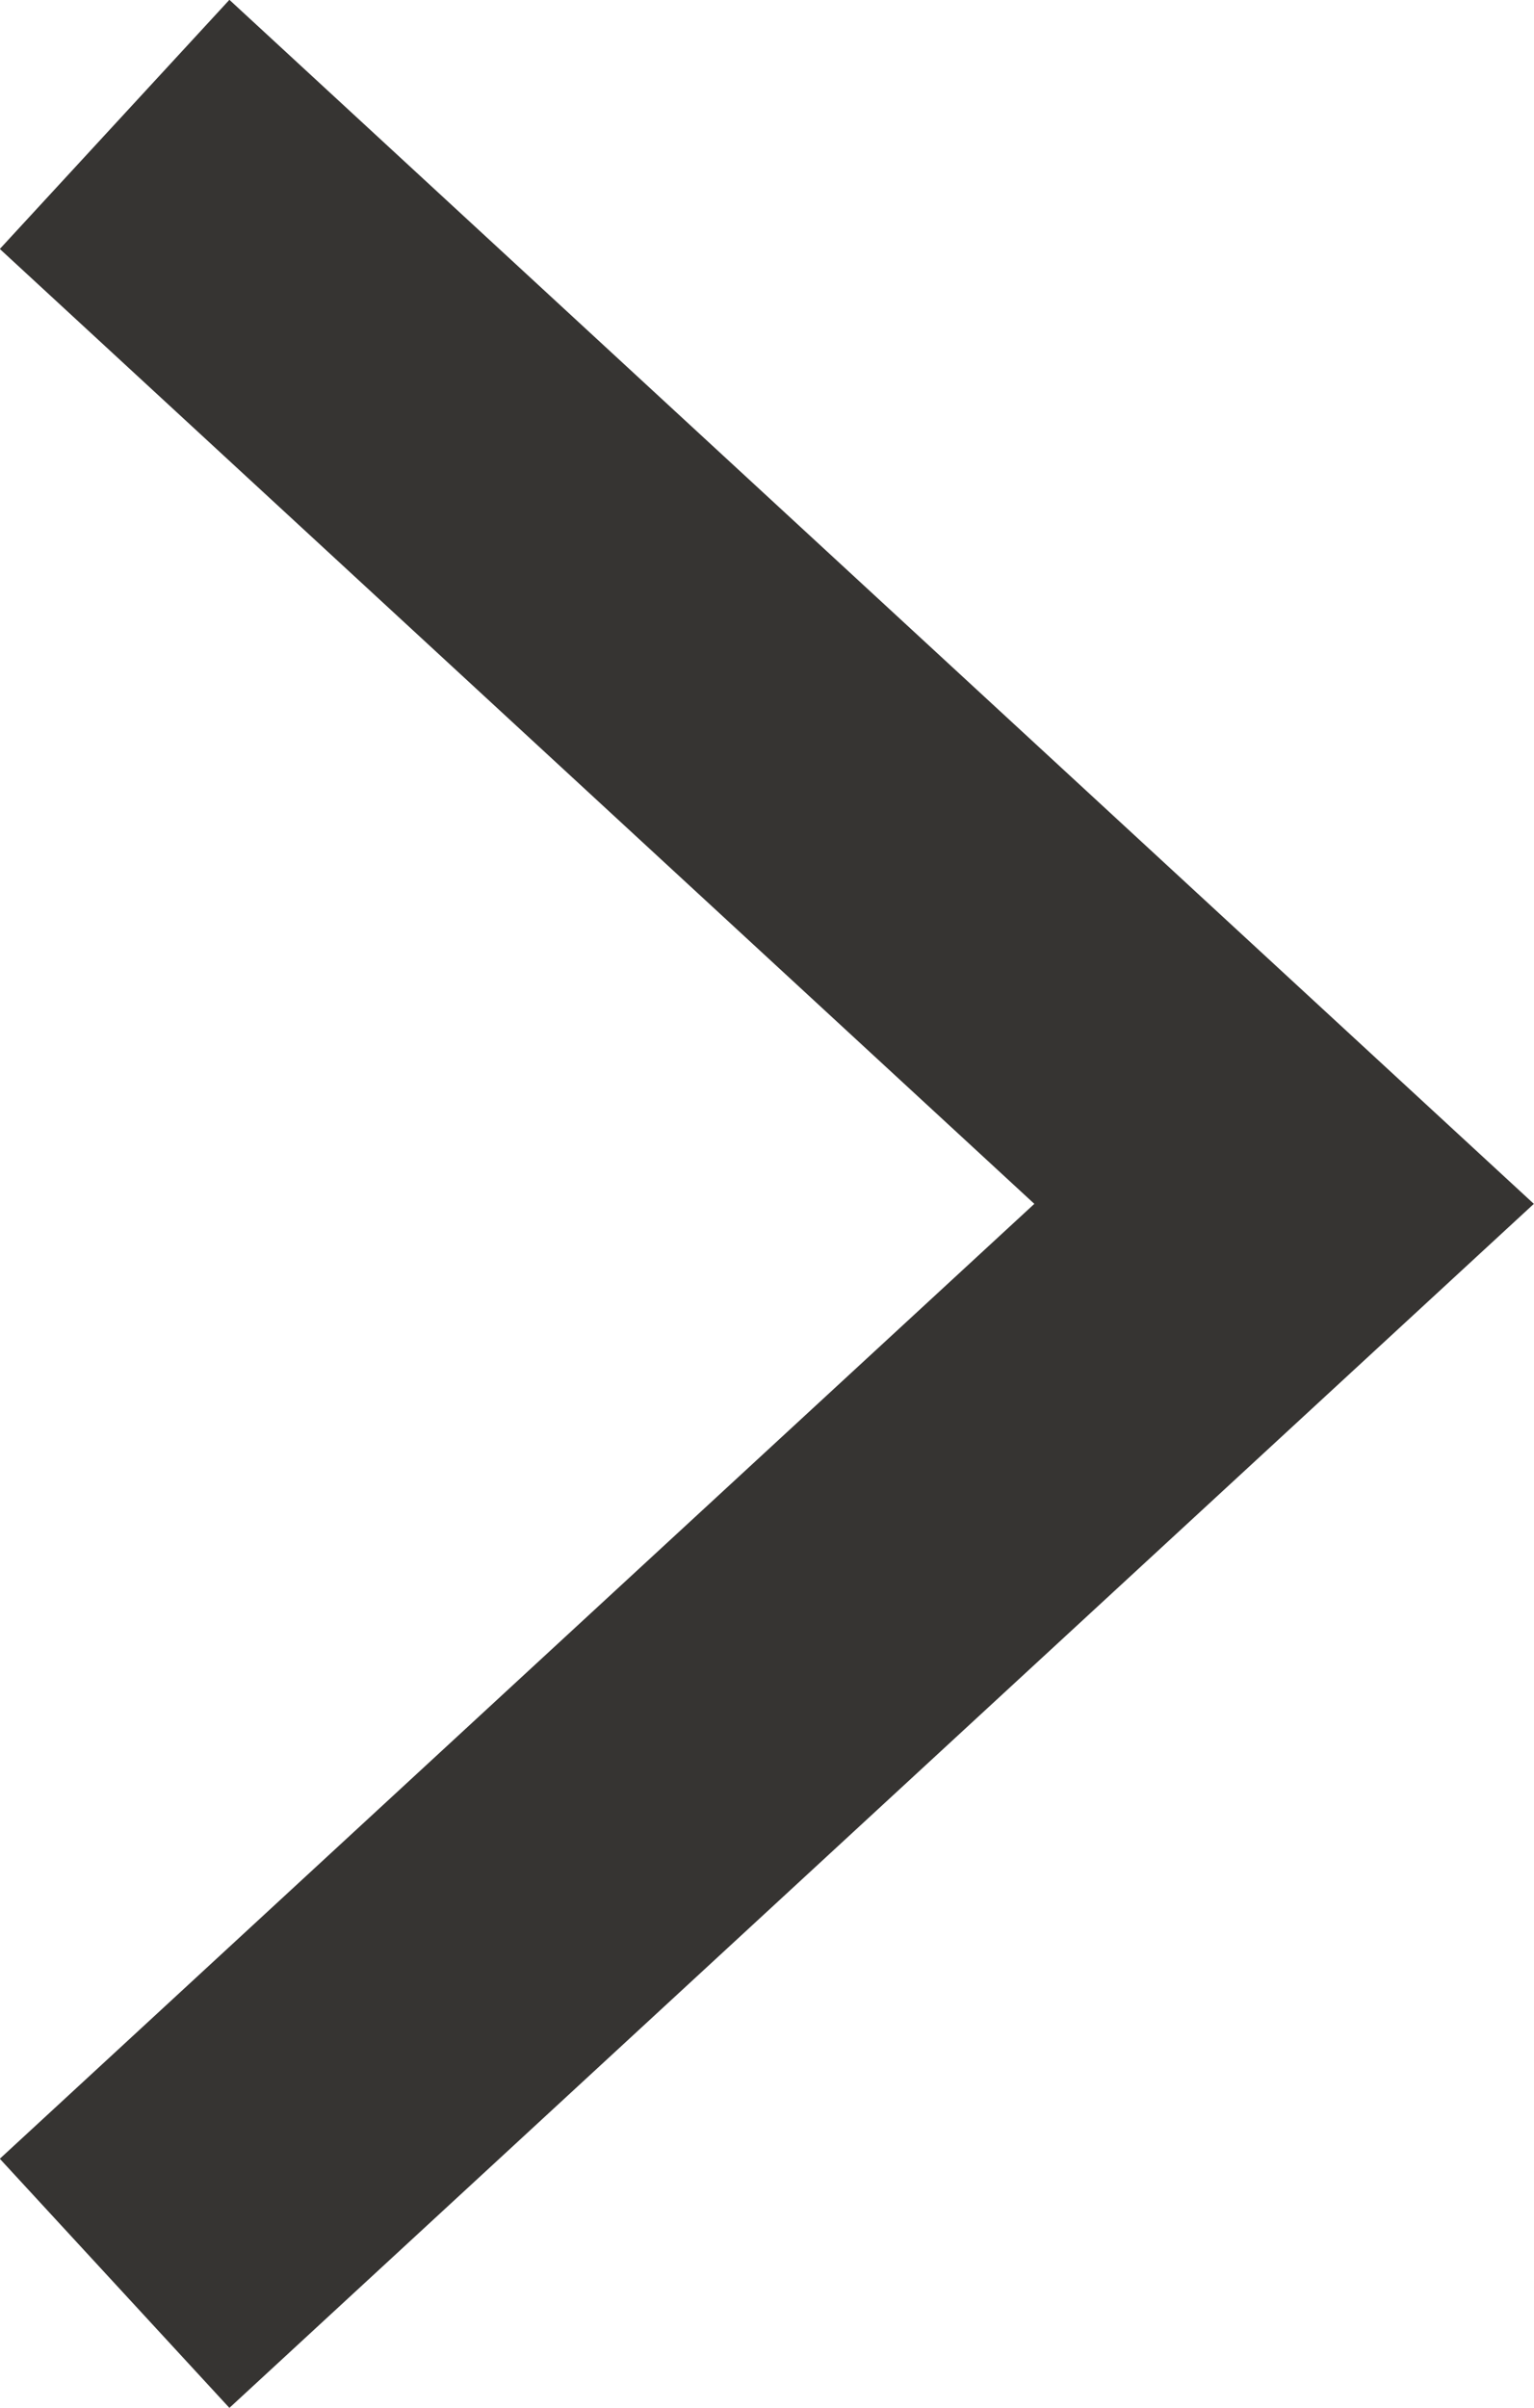 <svg xmlns="http://www.w3.org/2000/svg" viewBox="0 0 22.65 35.52"><defs><style>.cls-1{fill:none;stroke:#363432;stroke-linecap:square;stroke-miterlimit:10;stroke-width:5px;}</style></defs><g id="Layer_2" data-name="Layer 2"><g id="Layer_1-2" data-name="Layer 1"><polyline class="cls-1" points="3.53 3.53 11.25 10.65 18.96 17.76 11.25 24.87 3.53 31.99"/></g></g></svg>